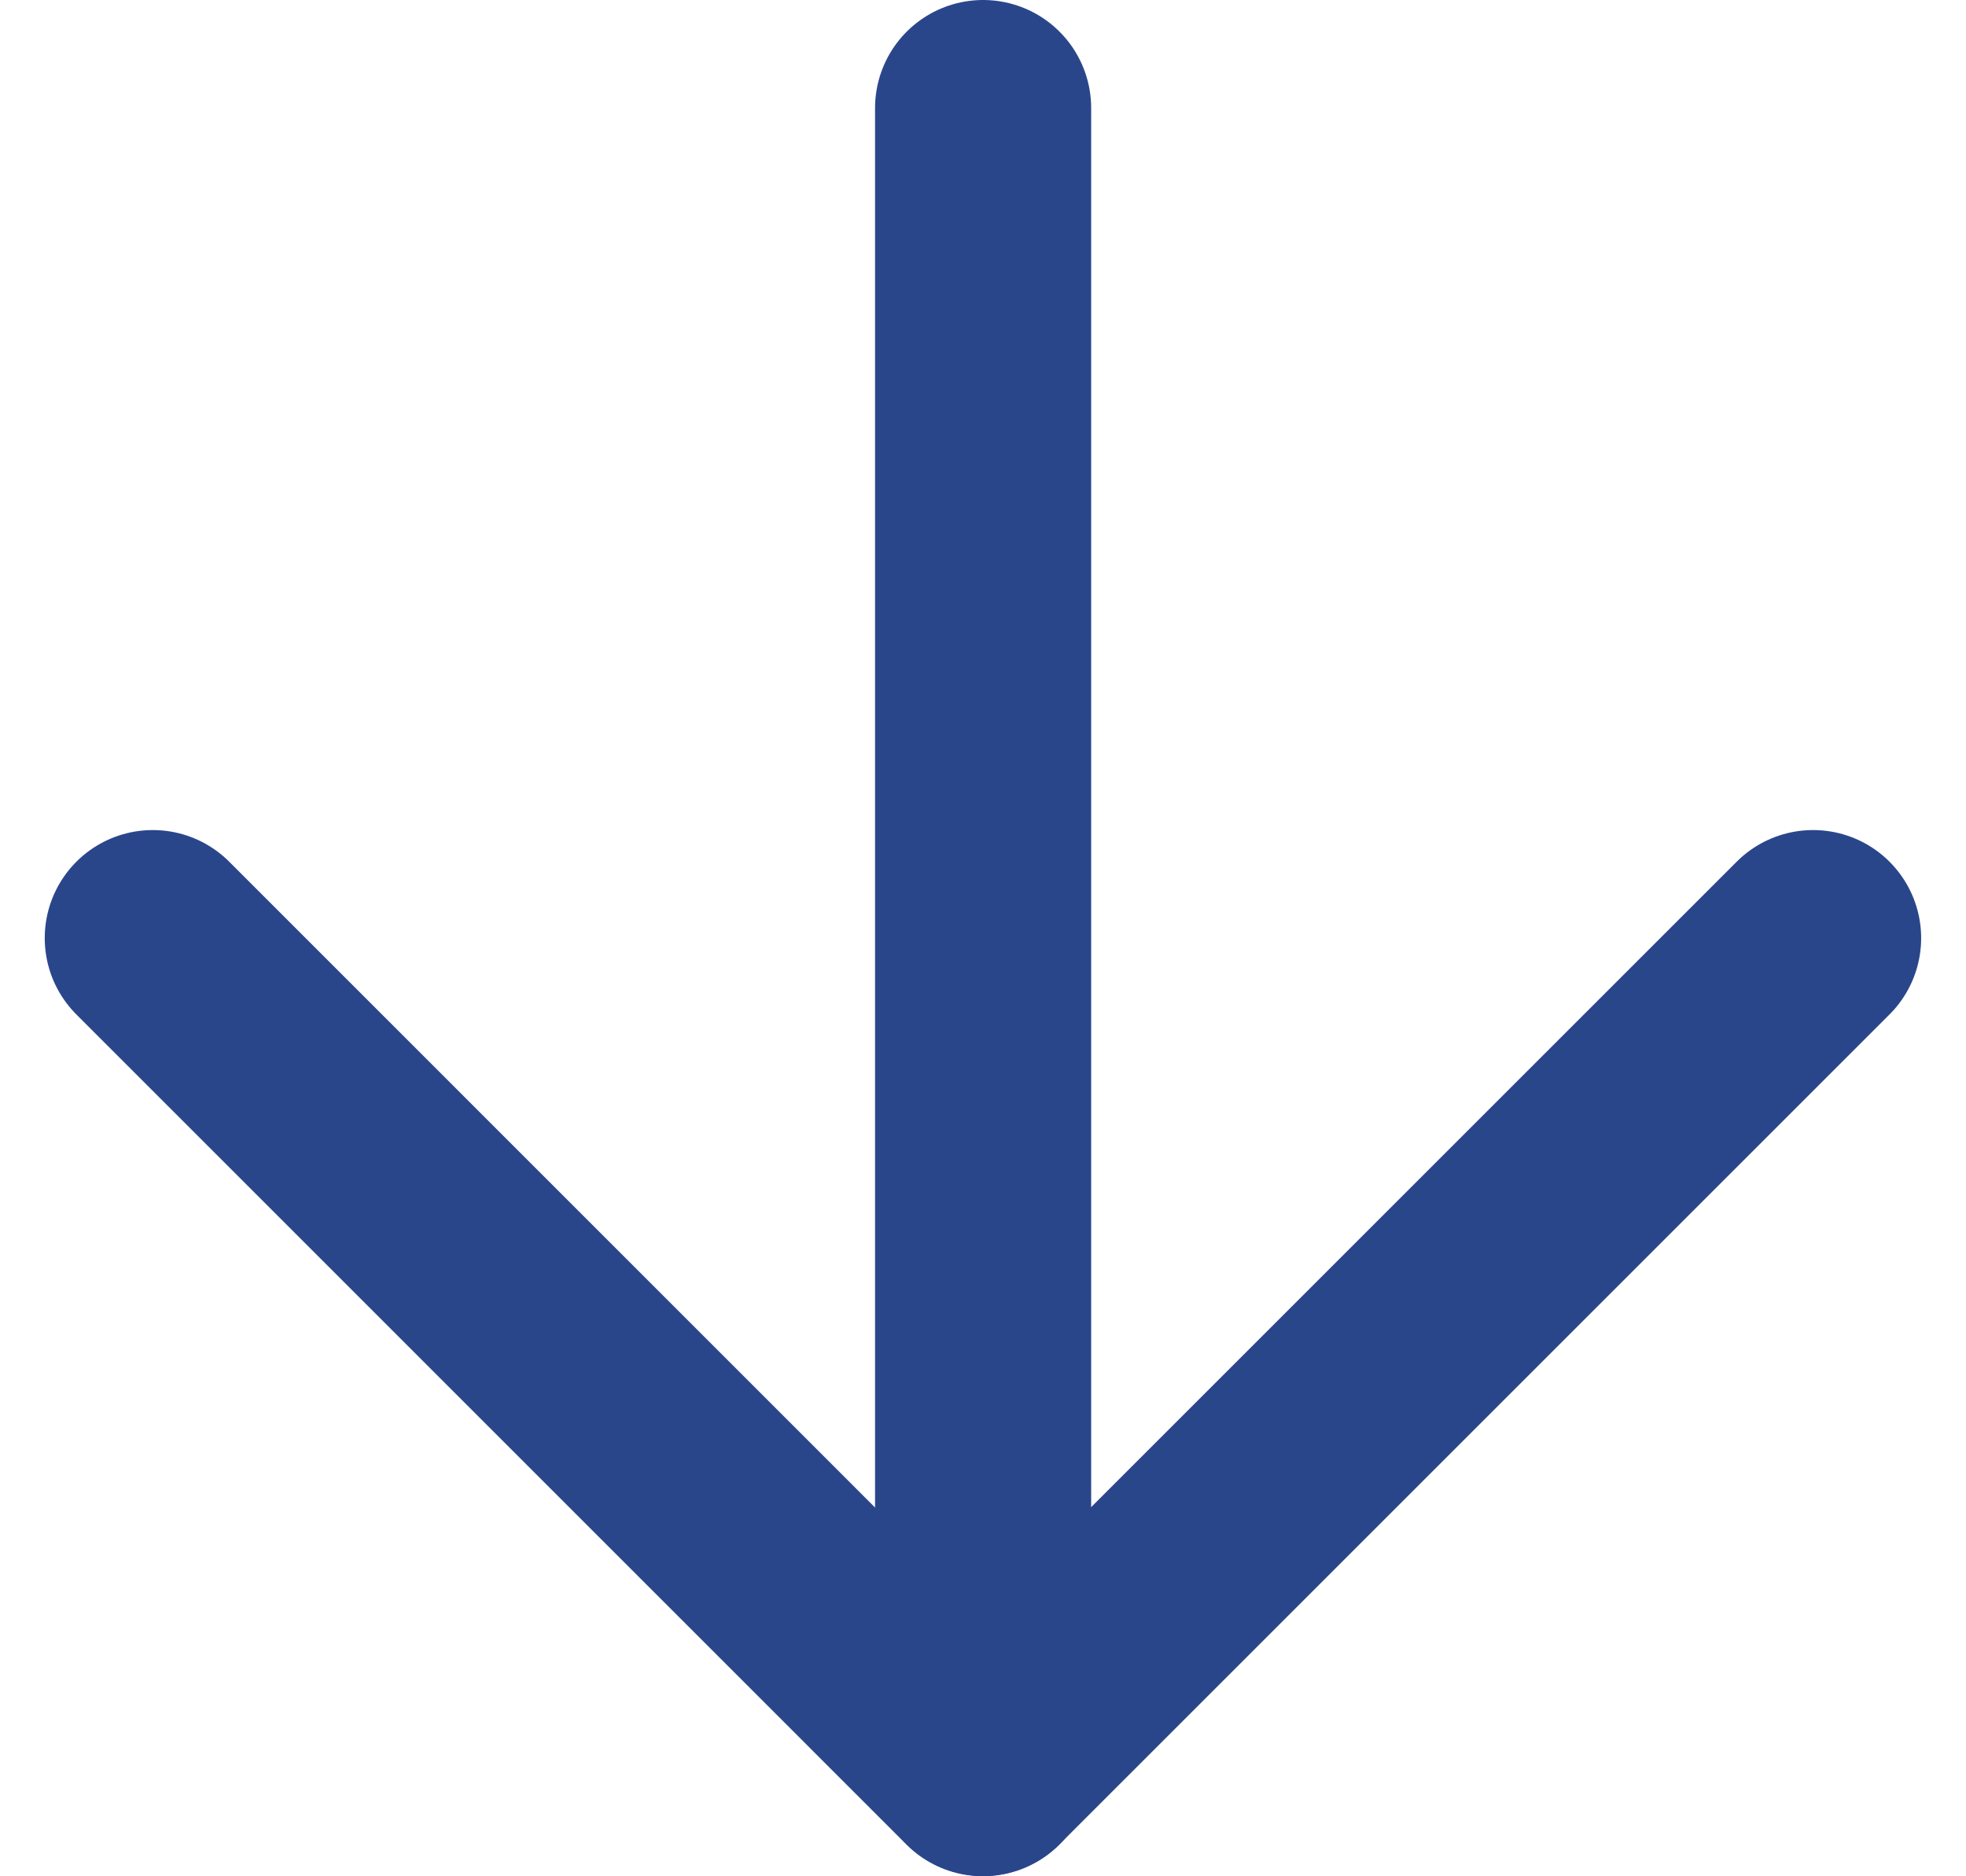 <svg xmlns="http://www.w3.org/2000/svg" width="18.194" height="17.365" viewBox="0 0 18.194 17.365">
  <g id="Load_more_icon" data-name="Load more icon" transform="translate(1.414 1)">
    <path id="Контур_129" data-name="Контур 129" d="M12,5V20.365" transform="translate(-4.316 -5)" fill="none" stroke="#2a468b" stroke-linecap="round" stroke-linejoin="round" stroke-width="2"/>
    <path id="Контур_130" data-name="Контур 130" d="M20.365,12l-7.683,7.683L5,12" transform="translate(-5 -4.317)" fill="none" stroke="#2a468b" stroke-linecap="round" stroke-linejoin="round" stroke-width="2"/>
  </g>
</svg>
